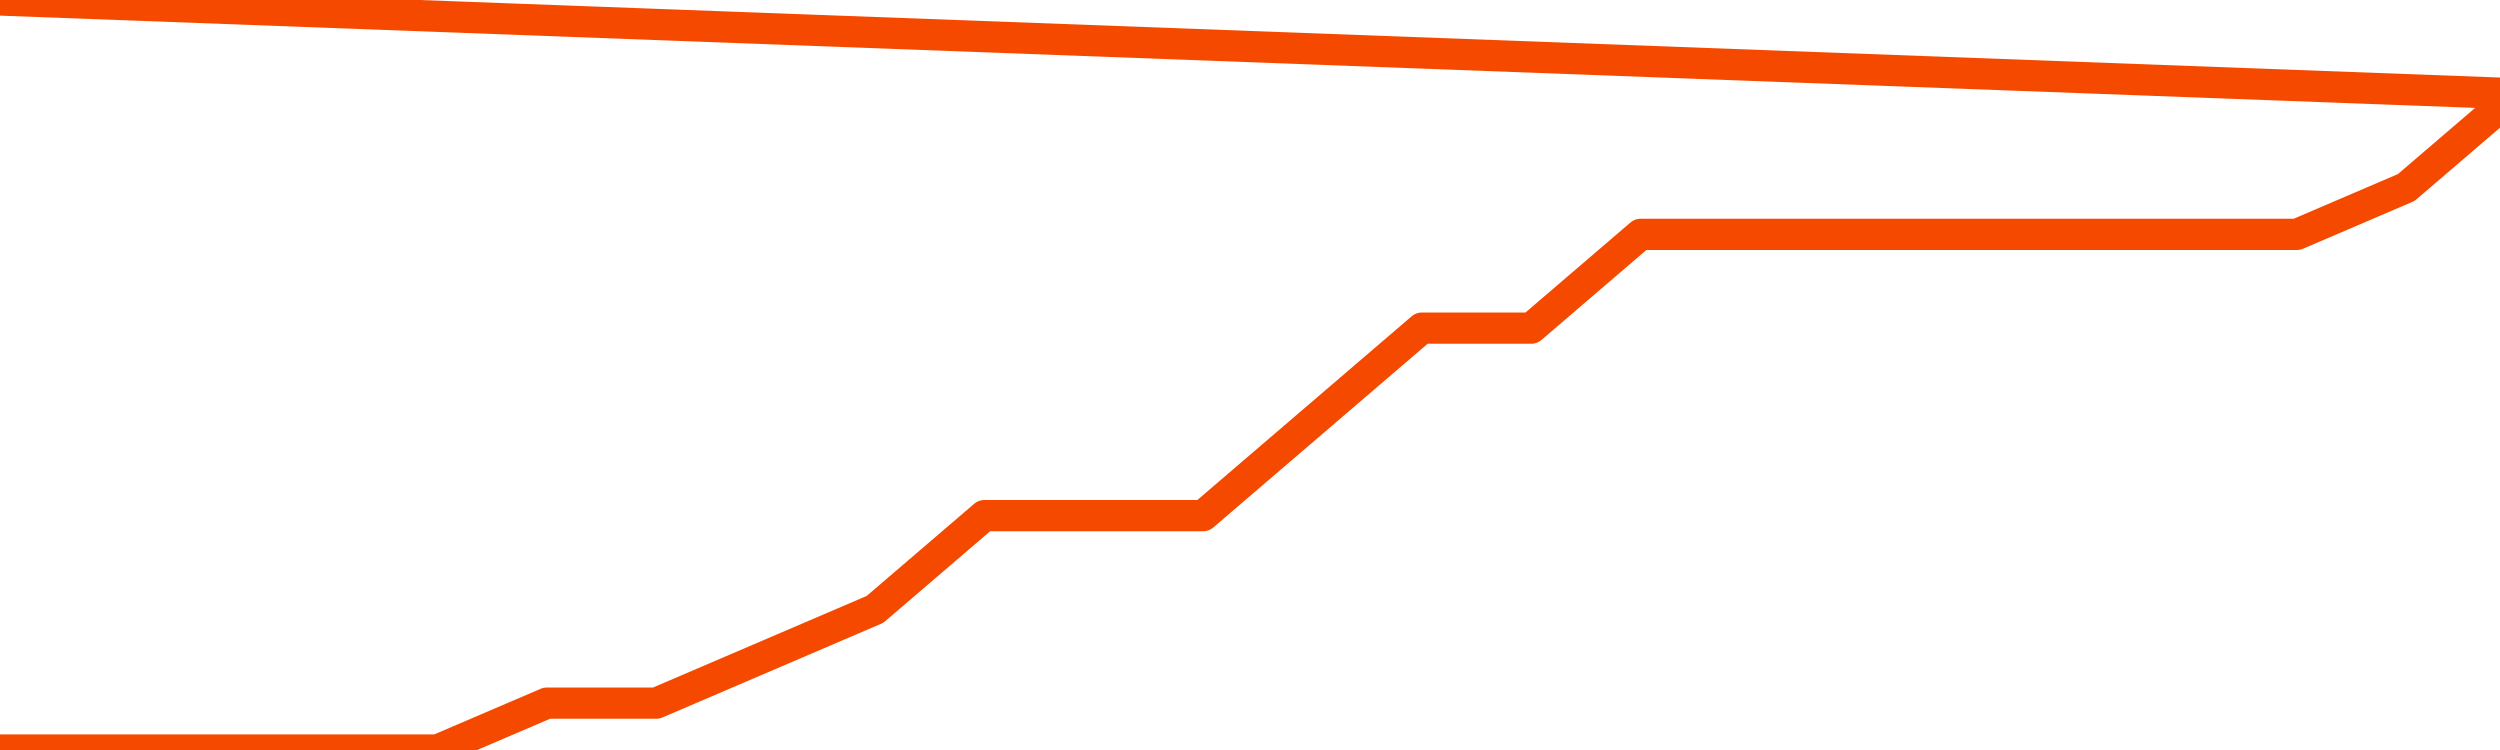       <svg
        version="1.1"
        xmlns="http://www.w3.org/2000/svg"
        width="80"
        height="24"
        viewBox="0 0 80 24">
        <path
          fill="url(#gradient)"
          fill-opacity="0.56"
          stroke="none"
          d="M 0,26 0.0,24.0 3.5,24.0 7.0,24.0 10.5,24.0 14.0,24.0 17.5,22.5 21.0,22.5 24.5,21.0 28.0,19.5 31.5,16.5 35.0,16.5 38.5,16.5 42.0,13.5 45.5,10.5 49.0,10.5 52.5,7.5 56.0,7.5 59.5,7.5 63.0,7.5 66.5,7.5 70.0,7.5 73.5,7.5 77.0,6.0 80.5,3.0 82,26 Z"
        />
        <path
          fill="none"
          stroke="#F64900"
          stroke-width="1"
          stroke-linejoin="round"
          stroke-linecap="round"
          d="M 0.0,24.0 3.5,24.0 7.0,24.0 10.5,24.0 14.0,24.0 17.5,22.5 21.0,22.5 24.5,21.0 28.0,19.5 31.5,16.5 35.0,16.5 38.5,16.5 42.0,13.5 45.5,10.5 49.0,10.5 52.5,7.5 56.0,7.5 59.5,7.5 63.0,7.5 66.5,7.5 70.0,7.5 73.5,7.5 77.0,6.0 80.5,3.0.join(' ') }"
        />
      </svg>
